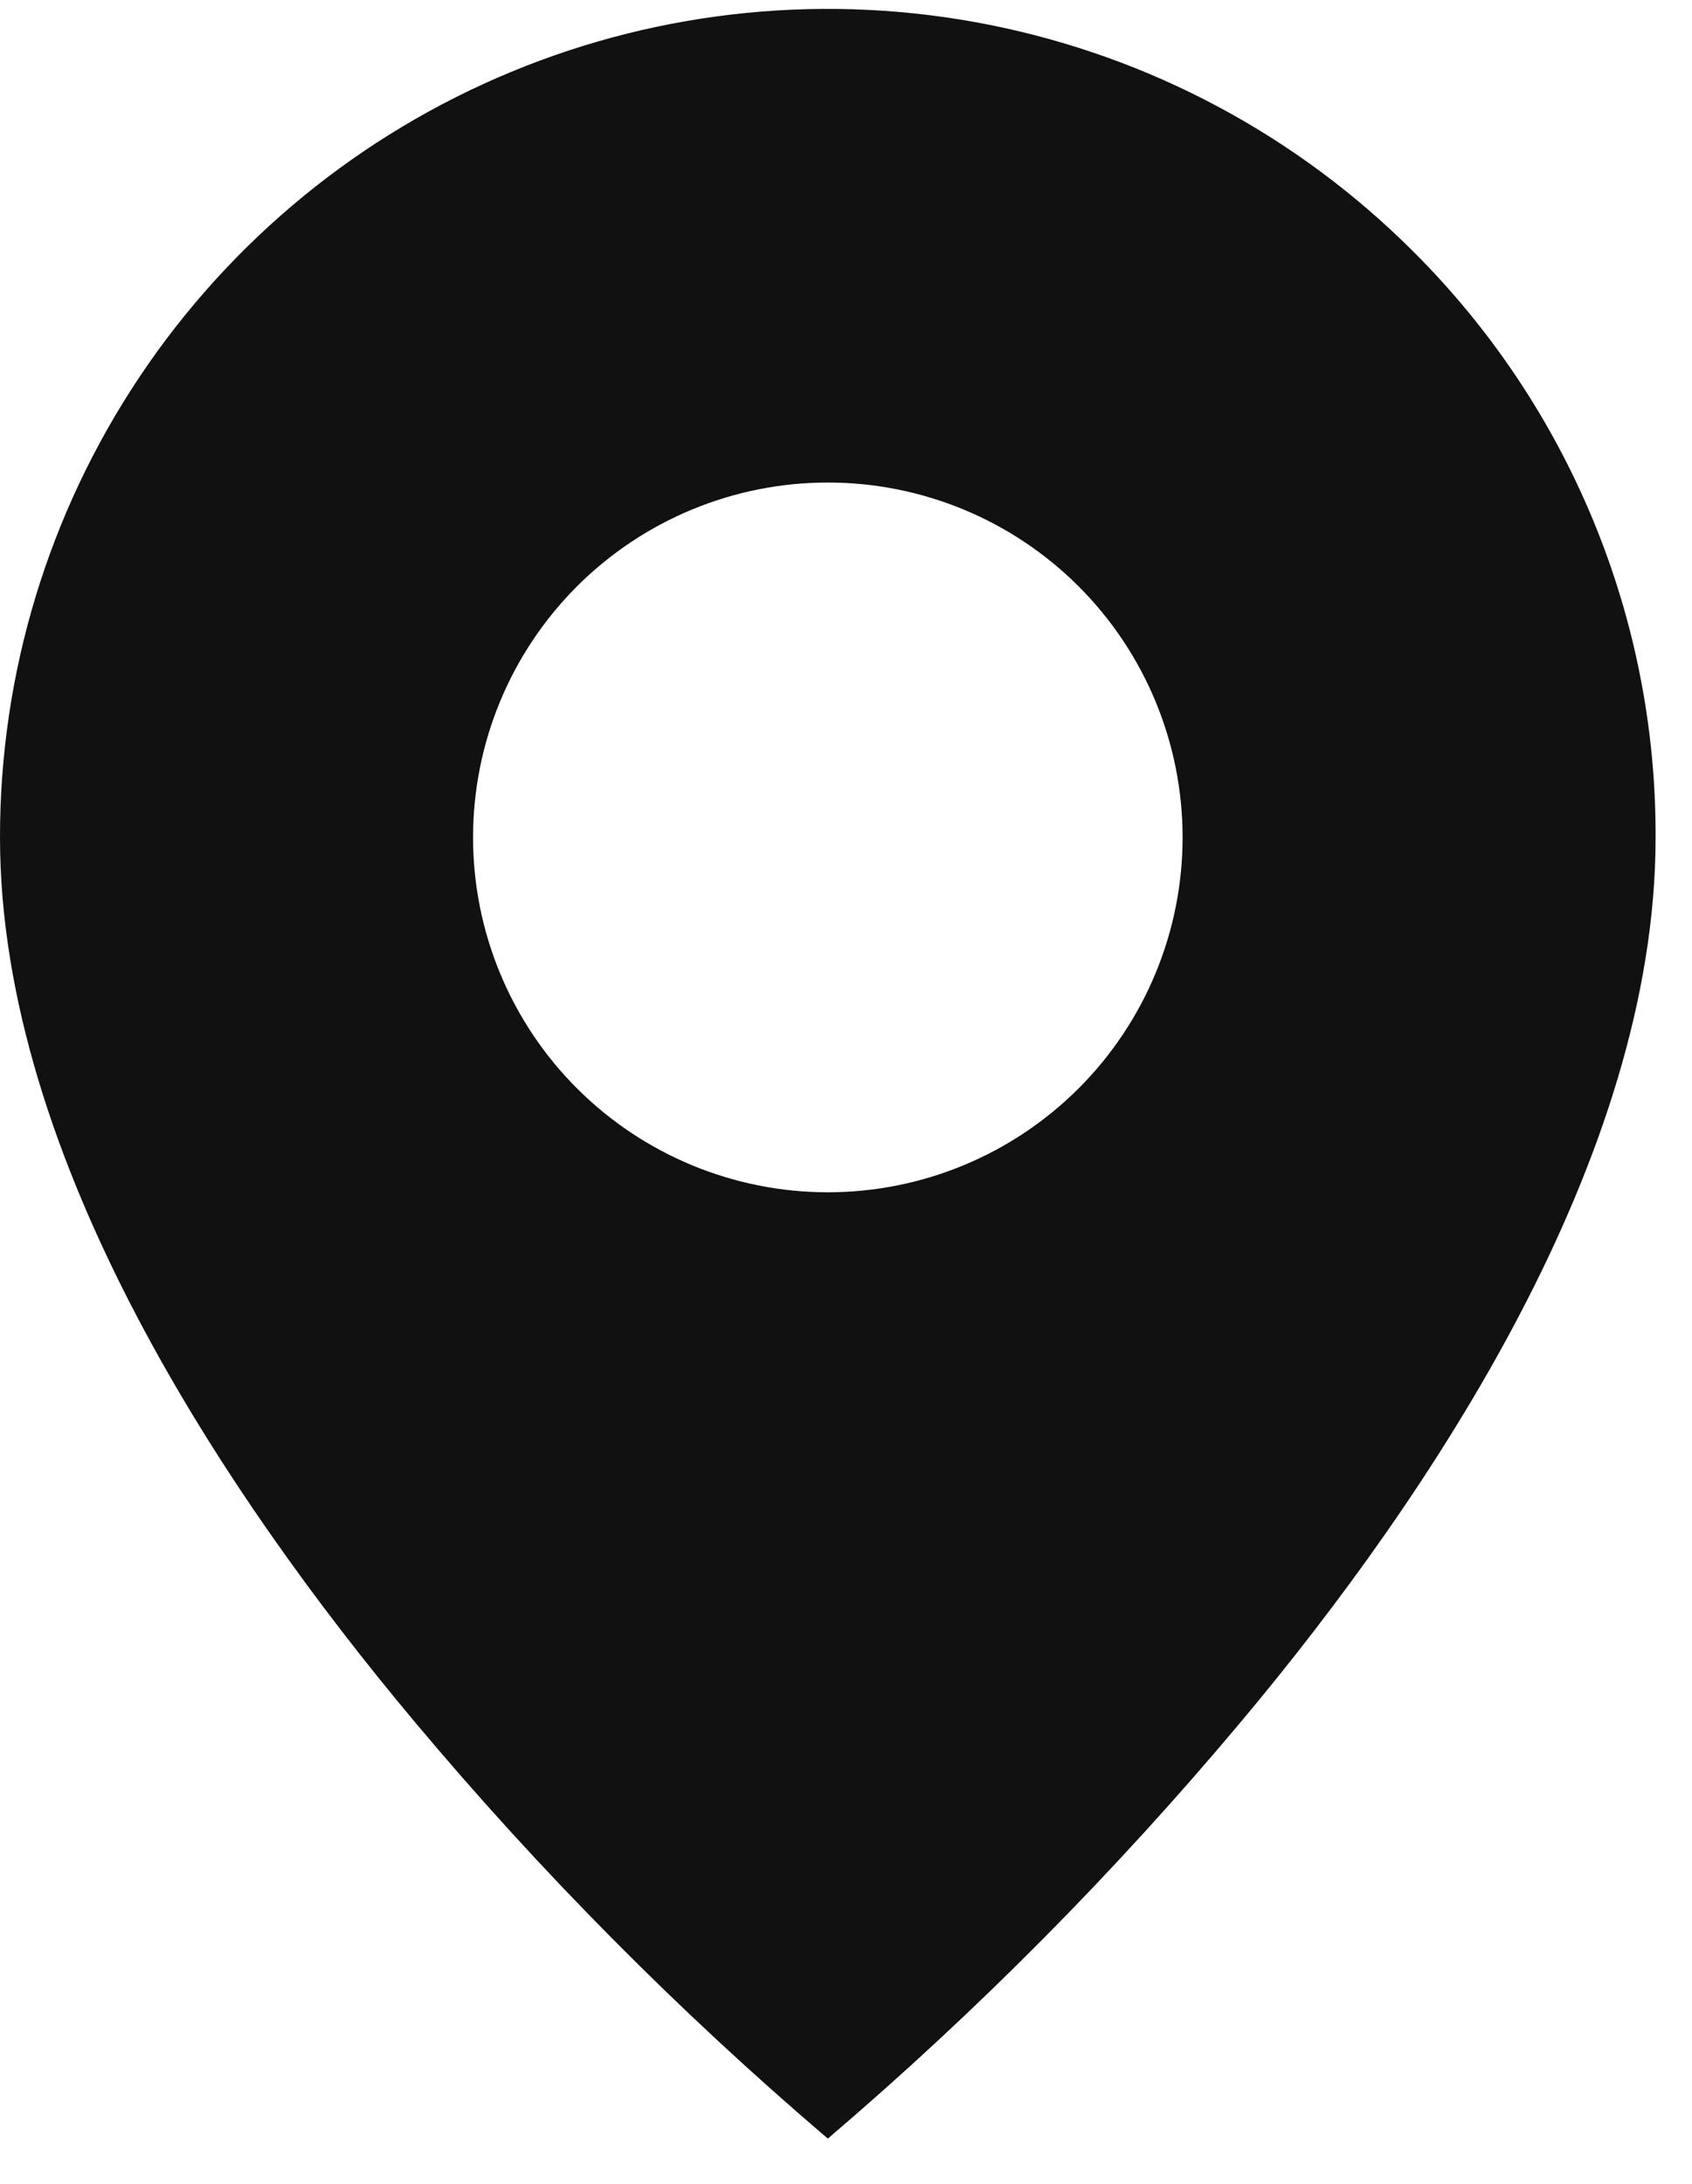 <svg width="31" height="40" viewBox="0 0 31 40" fill="none" xmlns="http://www.w3.org/2000/svg">
<path d="M15.167 39.171C12.43 36.837 9.893 34.278 7.583 31.52C4.117 27.38 1.90427e-06 21.214 1.90427e-06 15.338C-0.002 12.337 0.887 9.403 2.554 6.907C4.22 4.412 6.59 2.466 9.362 1.318C12.135 0.169 15.186 -0.131 18.129 0.455C21.072 1.041 23.775 2.487 25.896 4.61C27.308 6.016 28.427 7.688 29.189 9.53C29.951 11.371 30.34 13.345 30.333 15.338C30.333 21.214 26.217 27.38 22.75 31.52C20.44 34.278 17.903 36.837 15.167 39.171ZM15.167 8.838C13.443 8.838 11.79 9.522 10.57 10.741C9.351 11.96 8.667 13.614 8.667 15.338C8.667 17.061 9.351 18.715 10.57 19.934C11.79 21.153 13.443 21.838 15.167 21.838C16.891 21.838 18.544 21.153 19.763 19.934C20.982 18.715 21.667 17.061 21.667 15.338C21.667 13.614 20.982 11.96 19.763 10.741C18.544 9.522 16.891 8.838 15.167 8.838Z" fill="#111111"/>
</svg>
